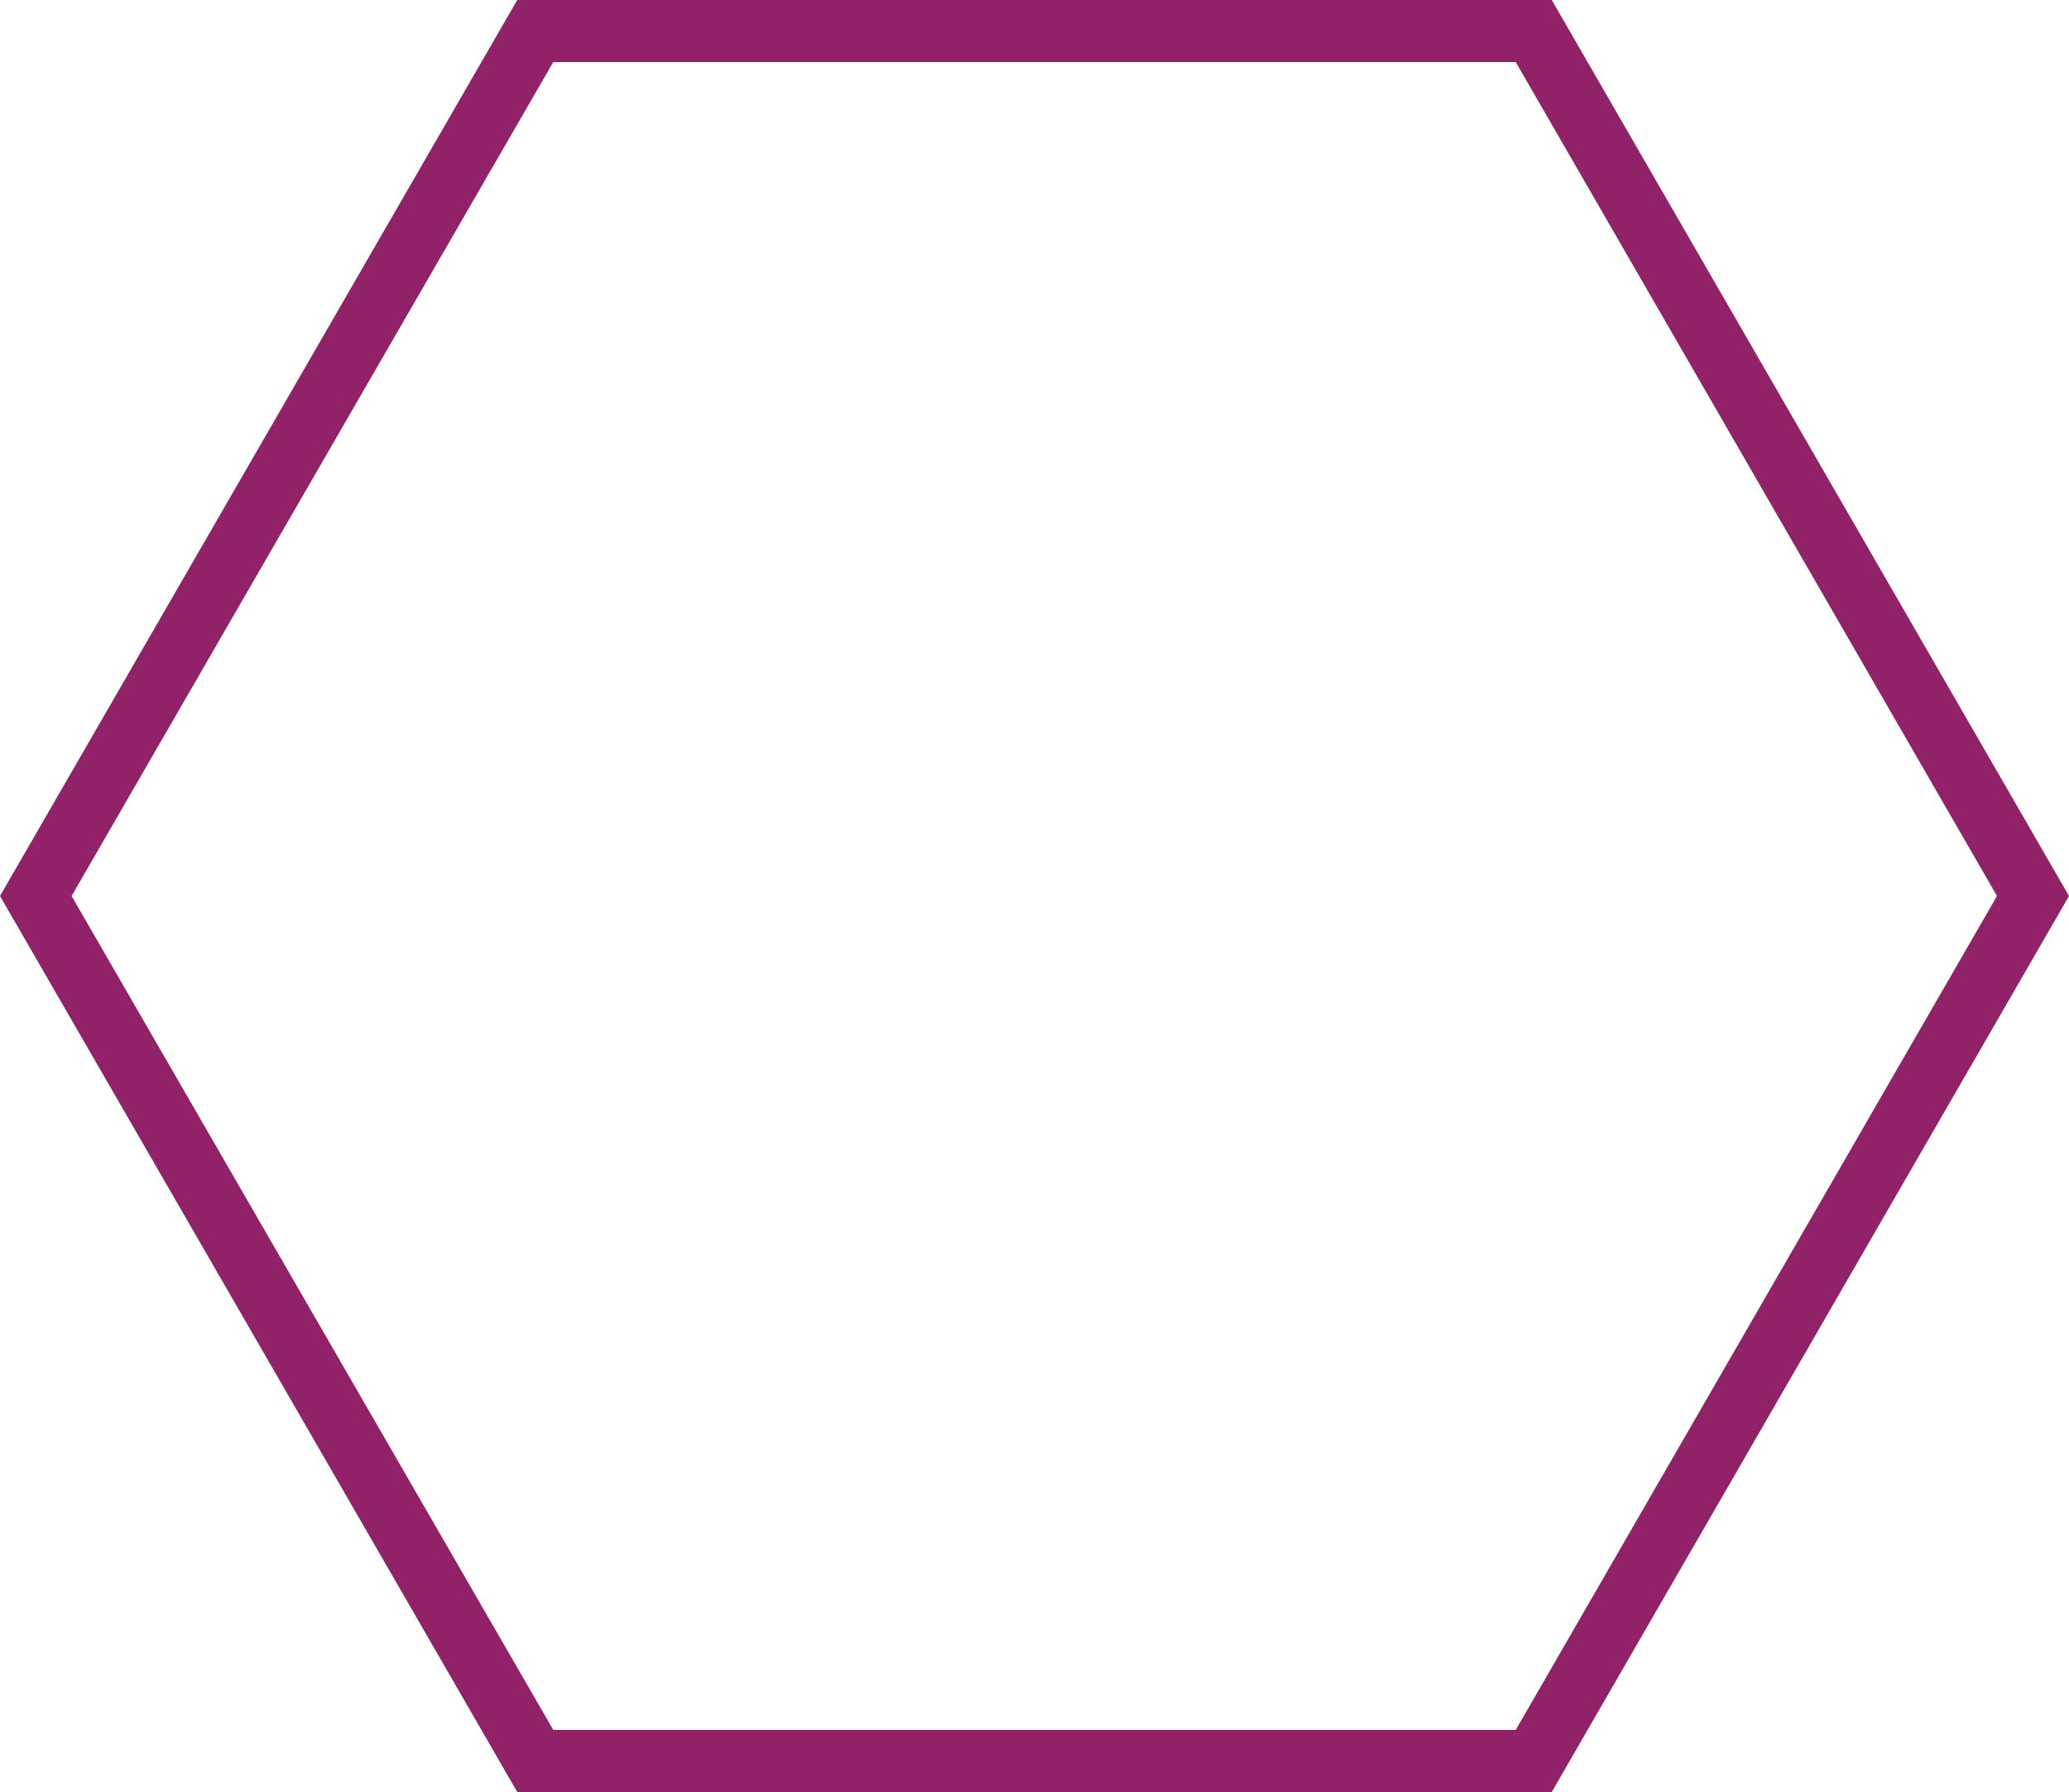 <?xml version="1.0" encoding="UTF-8" standalone="no"?><svg xmlns="http://www.w3.org/2000/svg" xmlns:xlink="http://www.w3.org/1999/xlink" fill="#000000" height="433" preserveAspectRatio="xMidYMid meet" version="1" viewBox="0.0 0.0 500.0 433.0" width="500" zoomAndPan="magnify"><g><g id="change1_1"><path d="M366.3,15l116.3,201.5L366.3,418H133.7L17.3,216.5L133.7,15H366.3 M375,0H125L0,216.5L125,433h250 l125-216.5L375,0L375,0z" fill="#922267"/></g></g></svg>